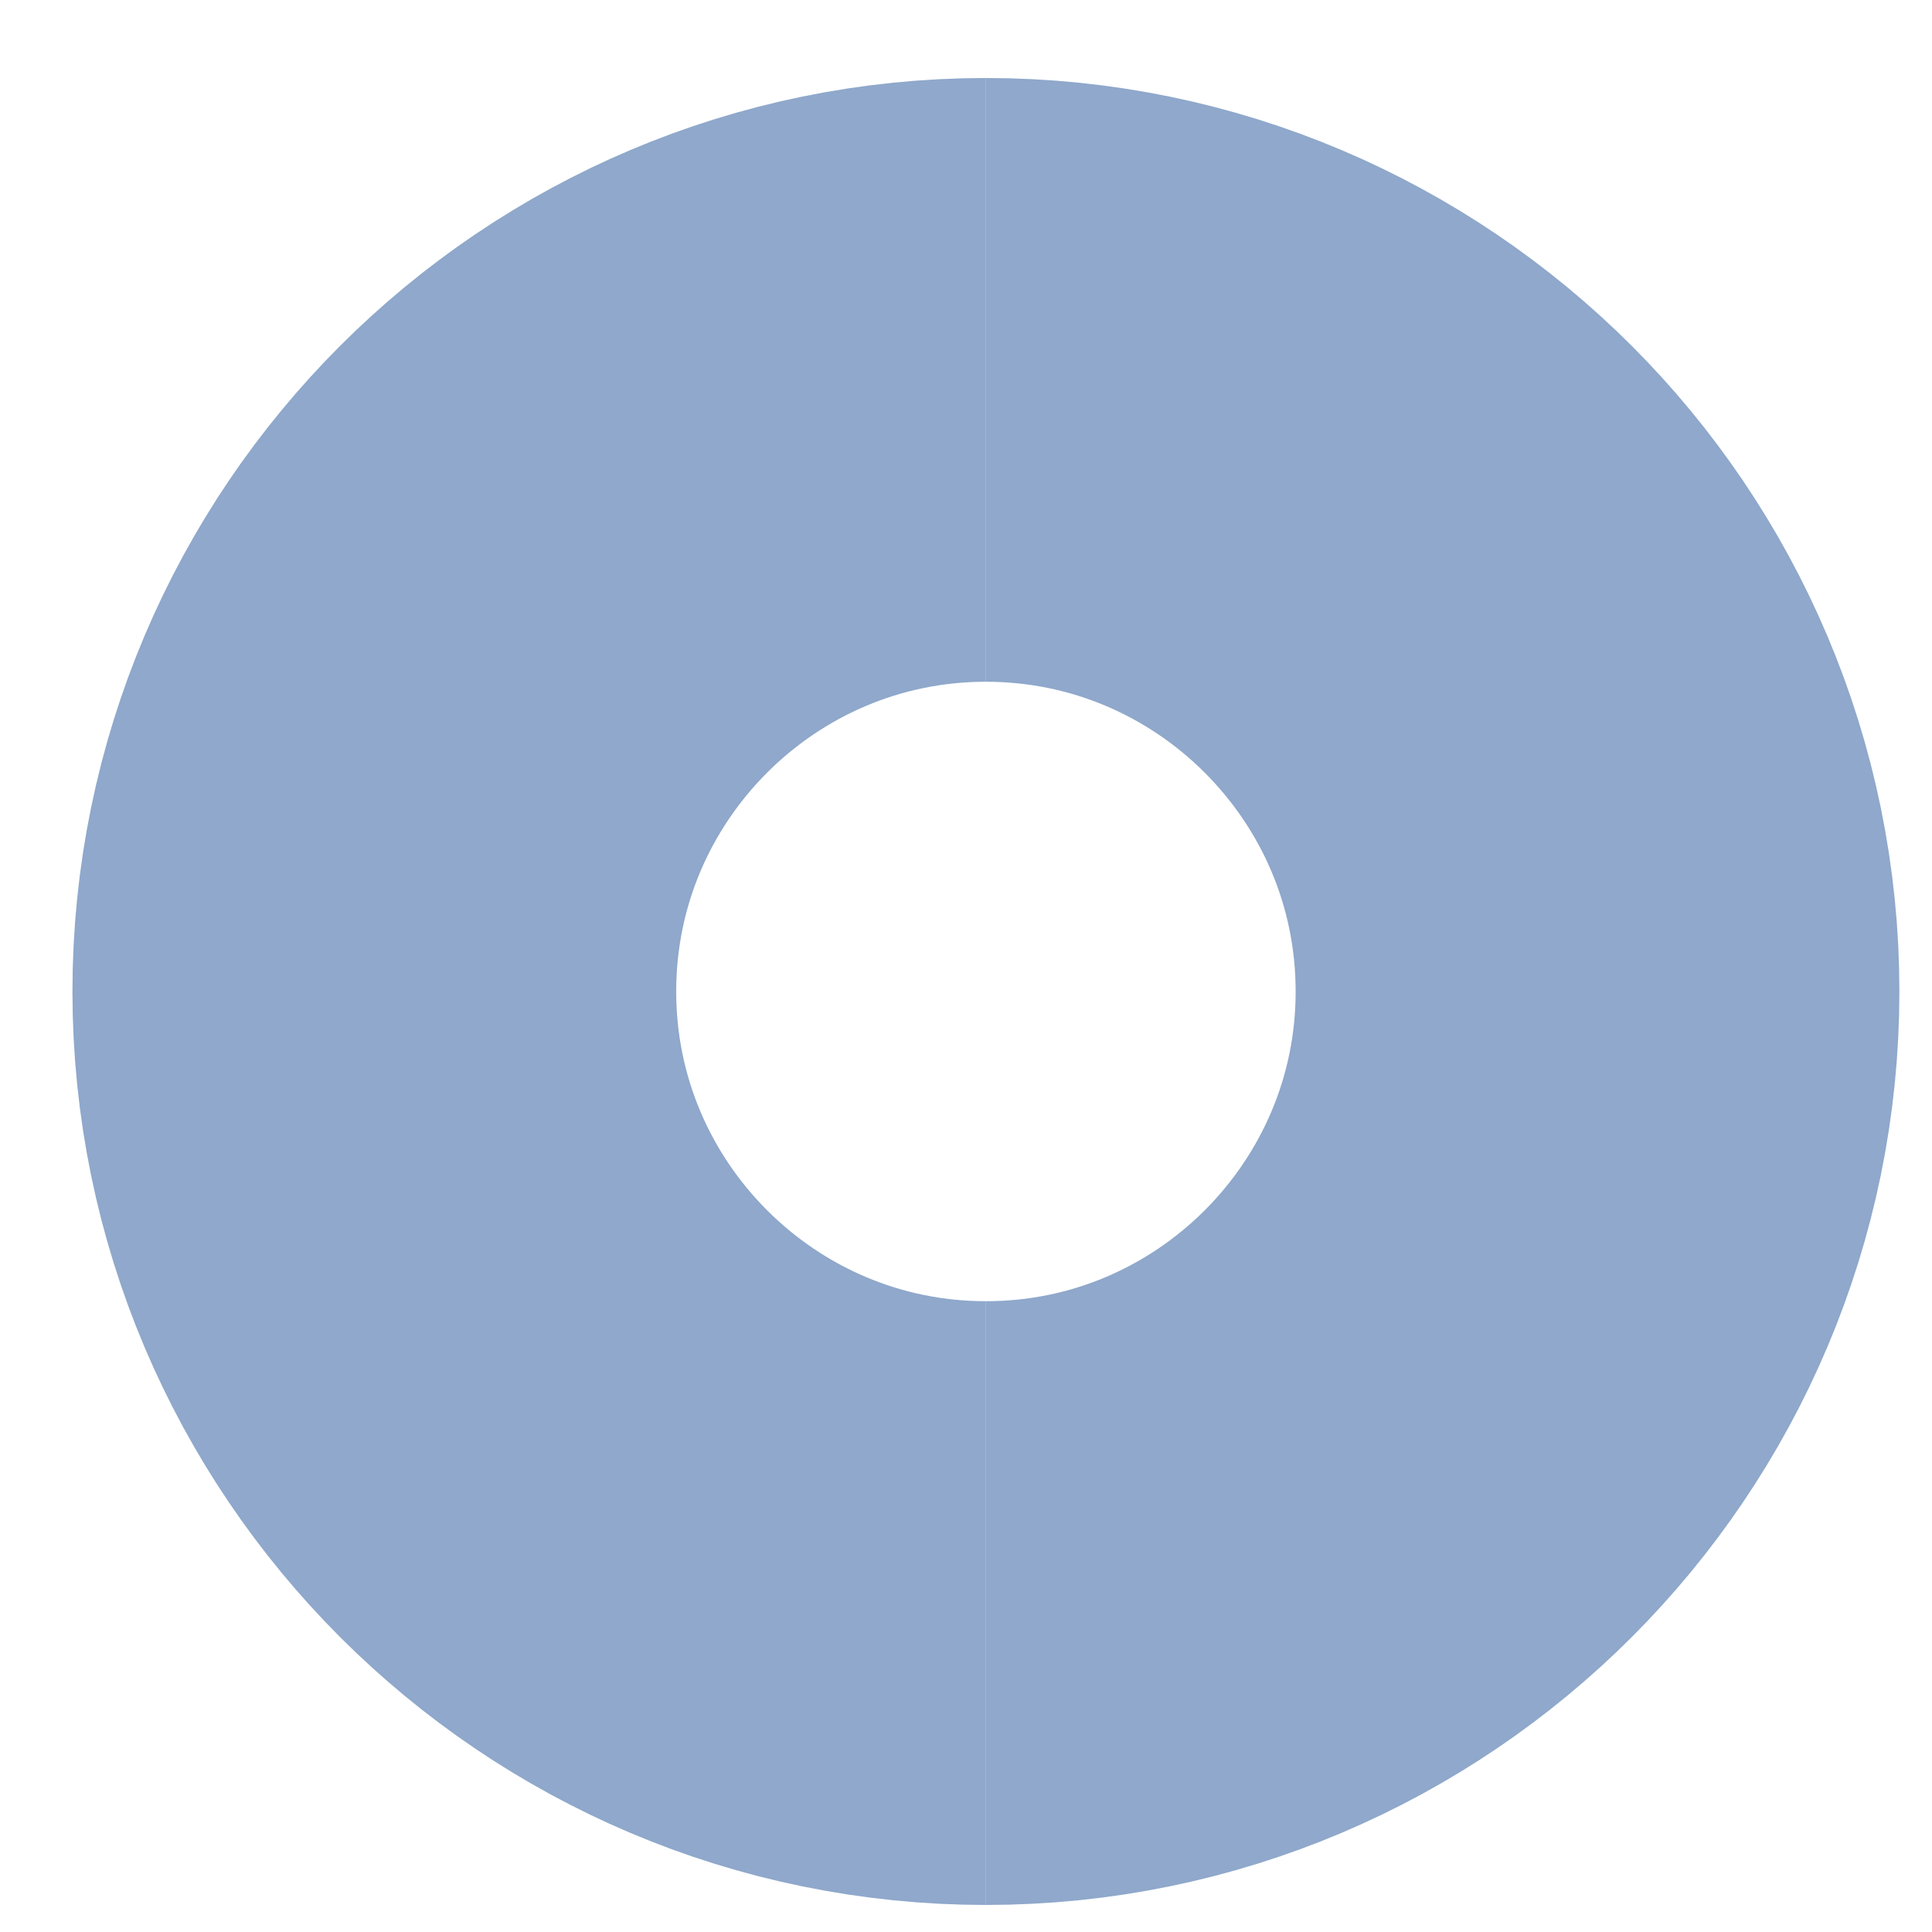 <?xml version="1.0" encoding="utf-8"?>
<!-- Generator: Adobe Illustrator 14.0.0, SVG Export Plug-In  -->
<!DOCTYPE svg PUBLIC "-//W3C//DTD SVG 1.1//EN" "http://www.w3.org/Graphics/SVG/1.1/DTD/svg11.dtd">
<svg version="1.1"
	 xmlns="http://www.w3.org/2000/svg" xmlns:xlink="http://www.w3.org/1999/xlink" xmlns:a="http://ns.adobe.com/AdobeSVGViewerExtensions/3.0/"
	 x="0px" y="0px" width="16px" height="16px" viewBox="-0.6 -0.646 16 16" enable-background="new -0.6 -0.646 16 16"
	 xml:space="preserve">
<defs>
</defs>
<path fill="none" stroke="#8FA8CB" stroke-width="5" d="M2.5,7.565c0,2.793,2.272,5.065,5.065,5.065"/>
<path fill="none" stroke="#8FA8CB" stroke-width="5" d="M7.565,2.5C4.772,2.5,2.5,4.772,2.5,7.565"/>
<path fill="none" stroke="#8FA8CB" stroke-width="5" d="M7.565,12.63c2.793,0,5.065-2.272,5.065-5.065S10.358,2.5,7.565,2.5"/>
</svg>
